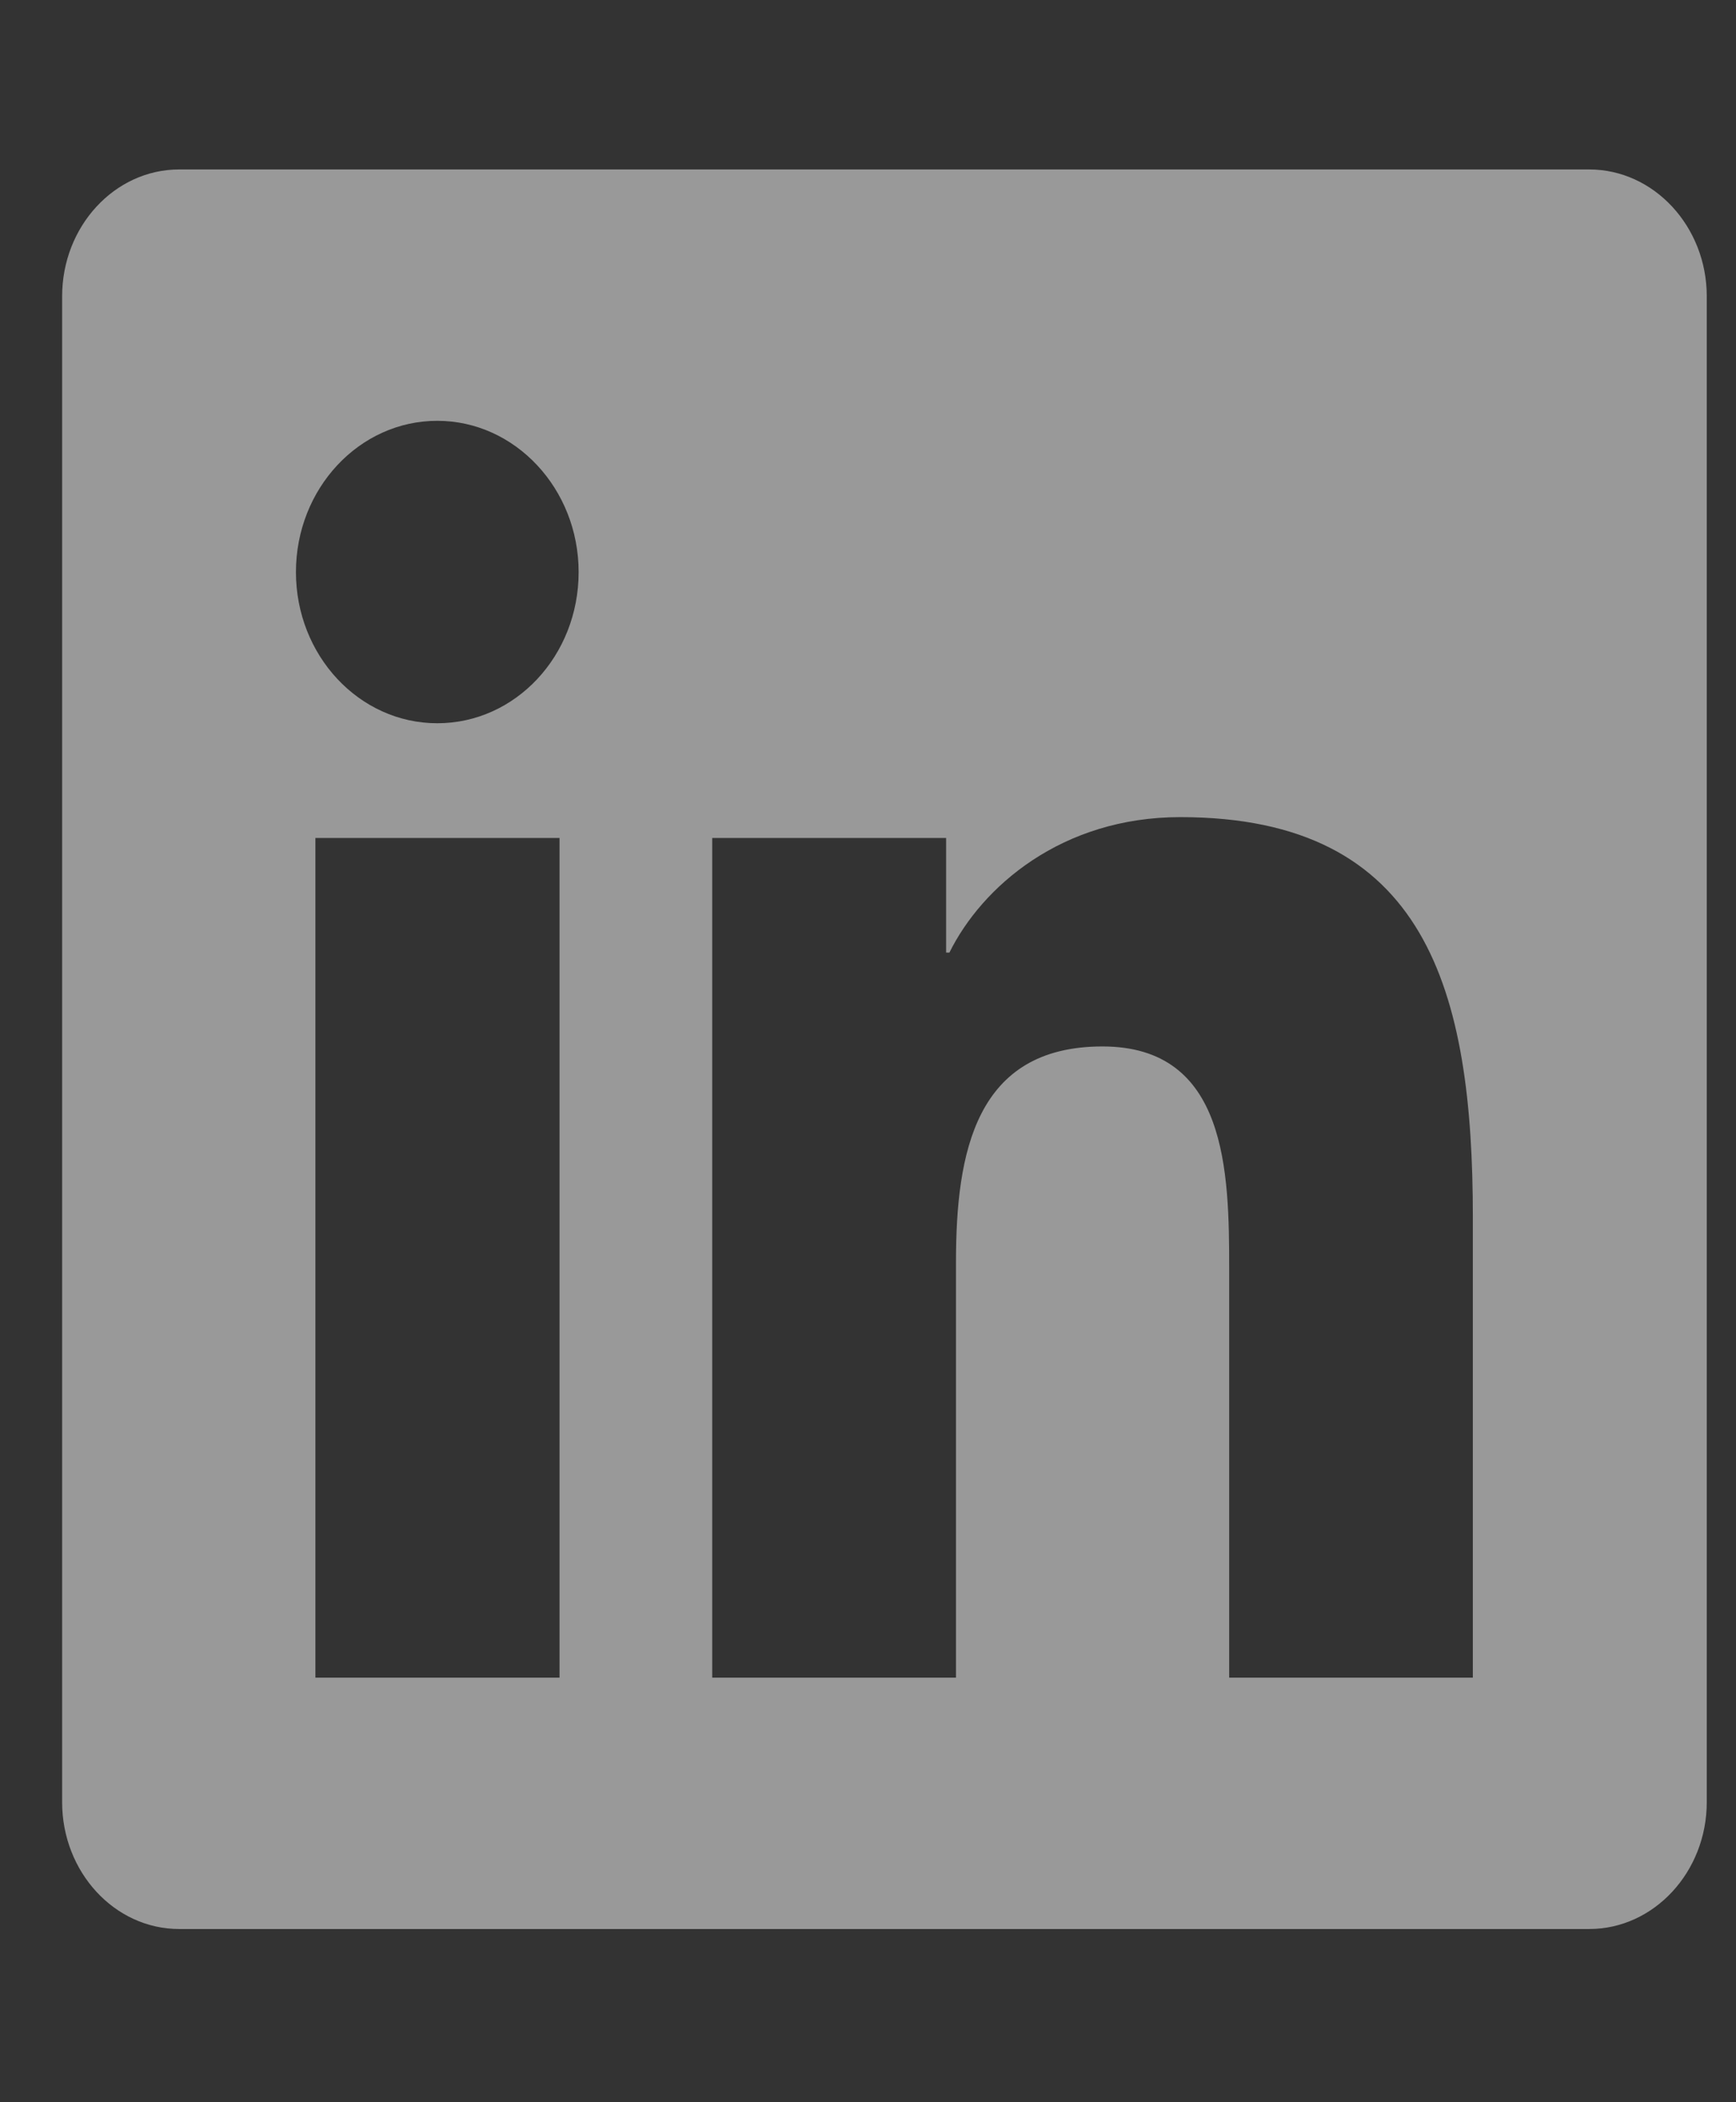 <svg width="19" height="23" viewBox="0 0 19 23" fill="none" xmlns="http://www.w3.org/2000/svg">
<rect x="0" y="0" width="19" height="23" fill="#333333" stroke="none"/>
<g clip-path="url(#clip0_1714_2509)">
<path d="M17.394 1.854H1.961C1.254 1.854 0.68 2.478 0.68 3.242V19.717C0.68 20.481 1.254 21.105 1.961 21.105H17.394C18.101 21.105 18.68 20.481 18.68 19.717V3.242C18.68 2.478 18.101 1.854 17.394 1.854ZM6.12 18.355H3.452V9.168H6.124V18.355H6.12ZM4.786 7.913C3.93 7.913 3.239 7.17 3.239 6.259C3.239 5.348 3.93 4.604 4.786 4.604C5.638 4.604 6.333 5.348 6.333 6.259C6.333 7.174 5.642 7.913 4.786 7.913ZM16.12 18.355H13.453V13.886C13.453 12.82 13.432 11.449 12.066 11.449C10.676 11.449 10.463 12.61 10.463 13.808V18.355H7.795V9.168H10.355V10.422H10.391C10.748 9.701 11.62 8.94 12.918 8.94C15.618 8.94 16.12 10.844 16.12 13.319V18.355Z" fill="white" fill-opacity="0.5"/>
</g>
<defs>
<clipPath id="clip0_1714_2509">
<rect width="18" height="22" fill="white" transform="translate(0.68 0.479)"/>
</clipPath>
</defs>
</svg>
